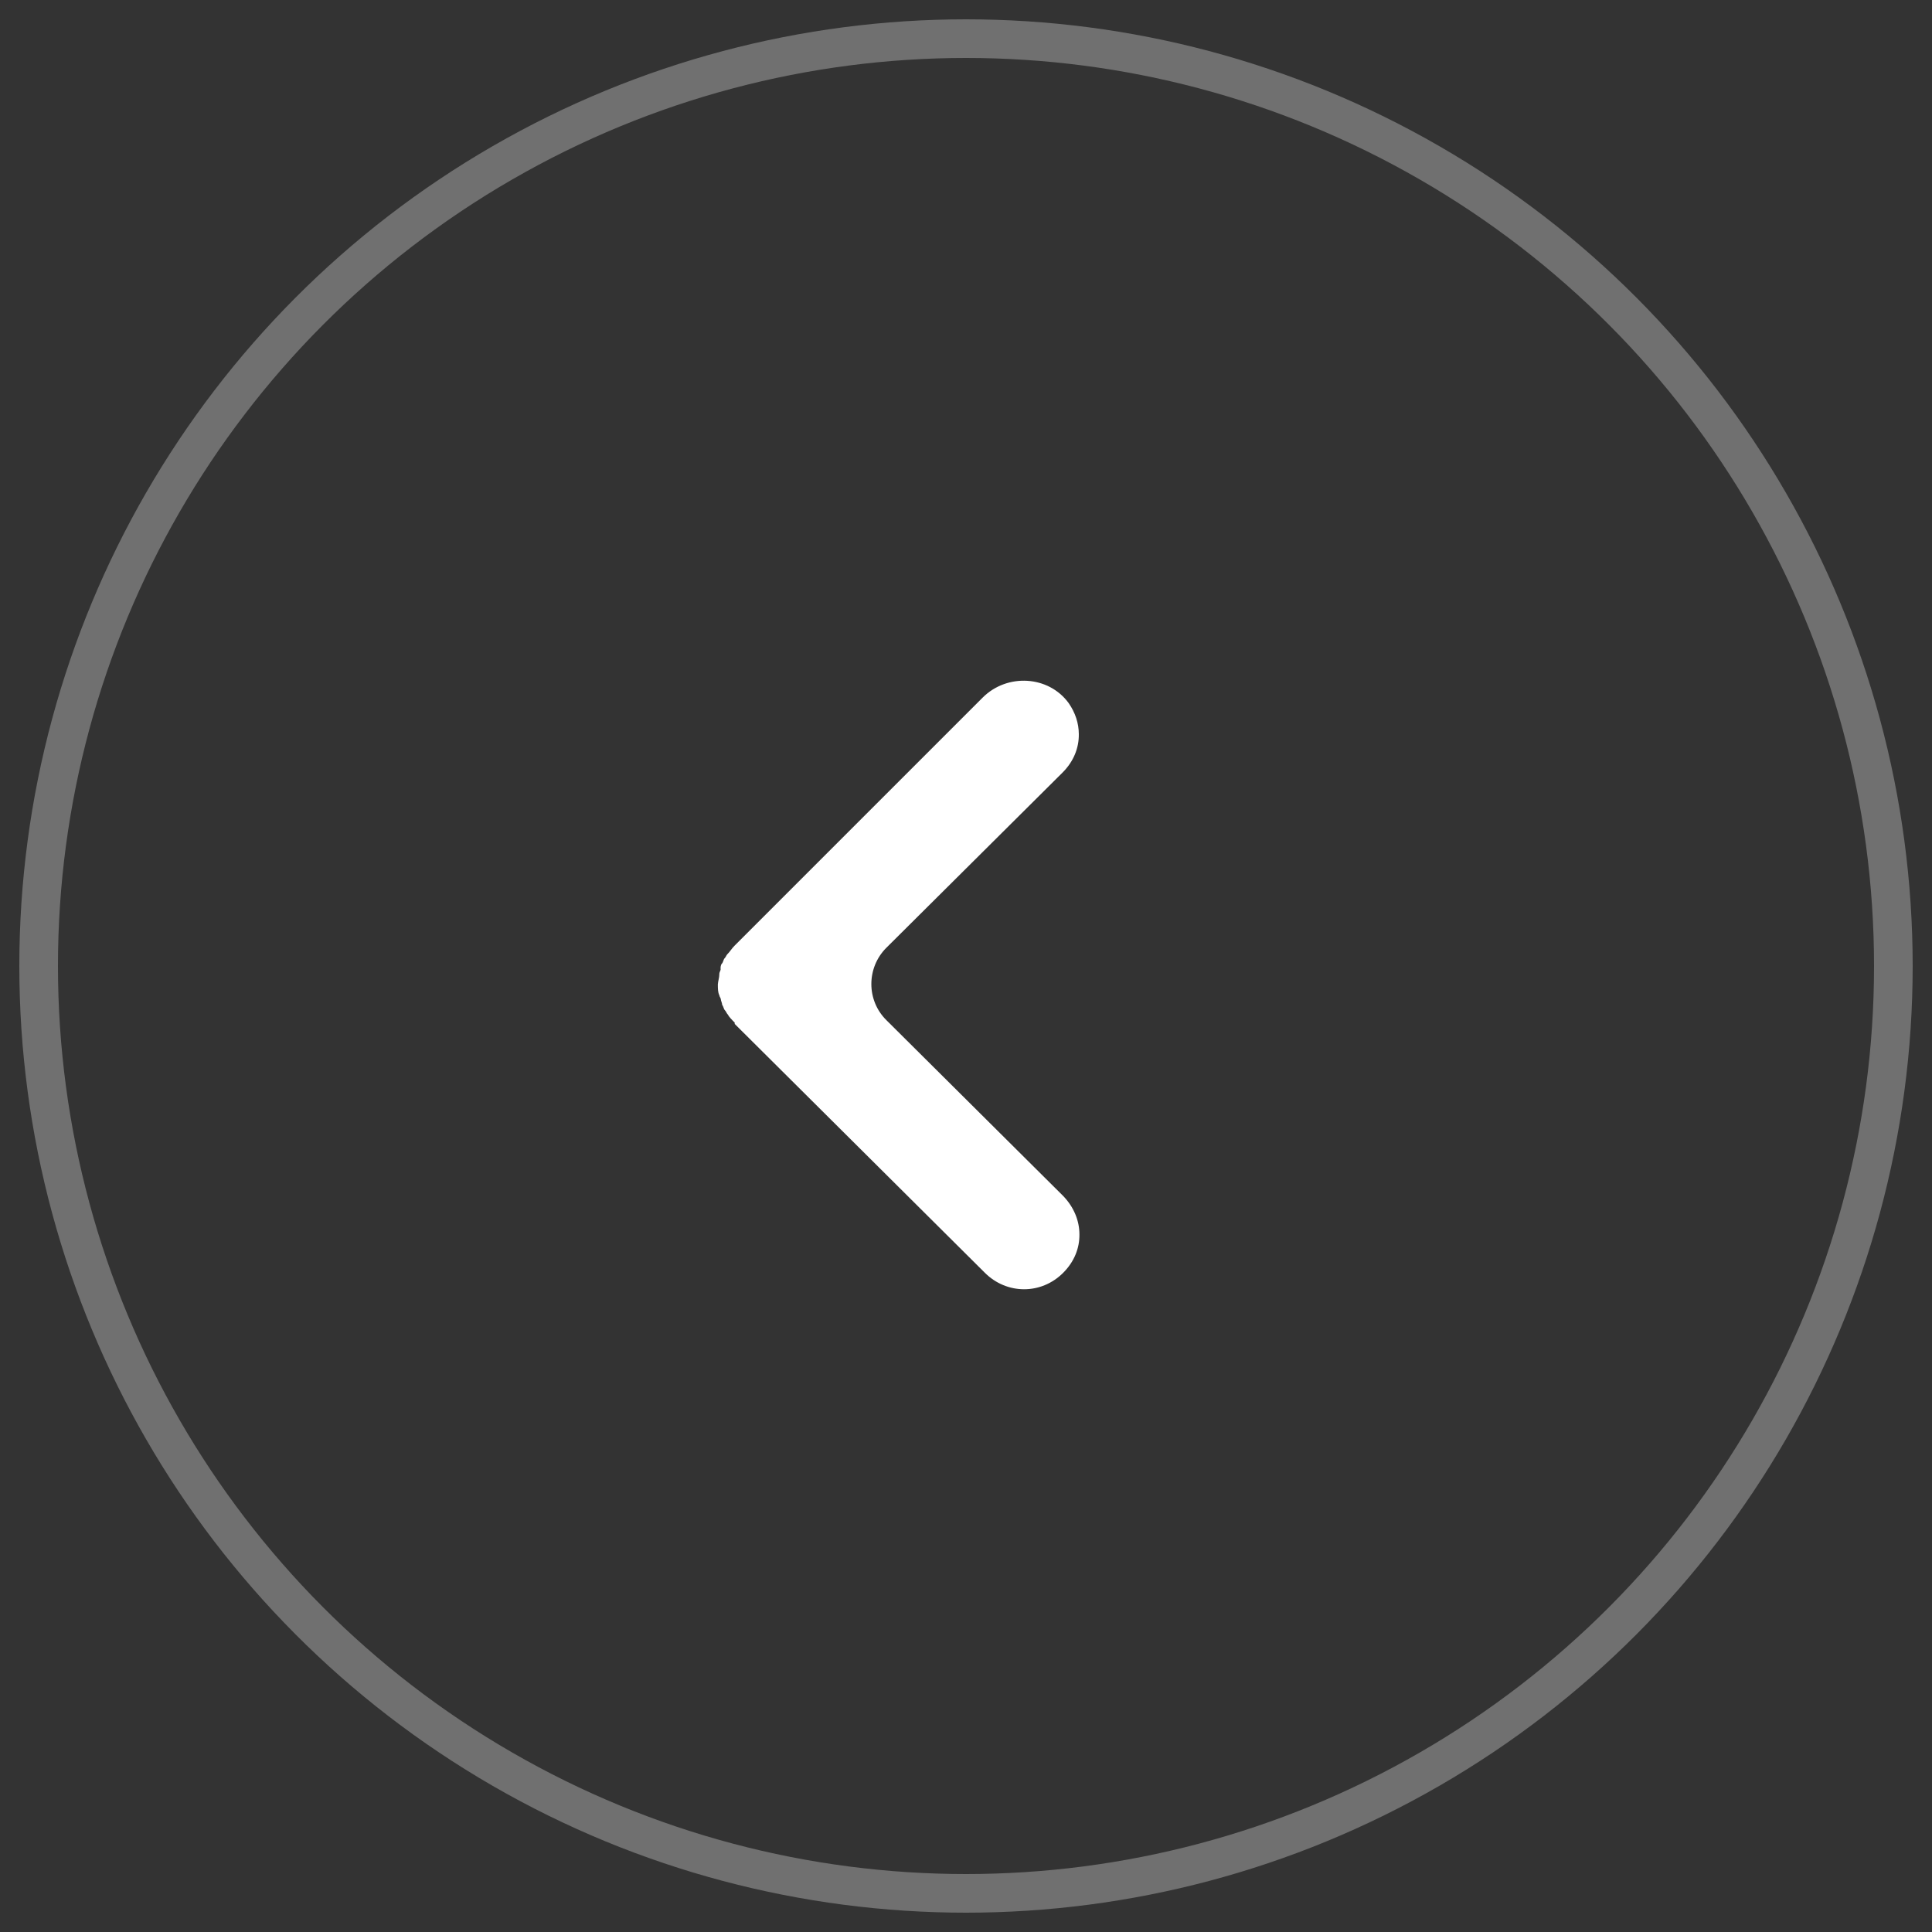 <?xml version="1.0" encoding="UTF-8"?>
<svg width="50px" height="50px" viewBox="0 0 50 50" version="1.1" xmlns="http://www.w3.org/2000/svg" xmlns:xlink="http://www.w3.org/1999/xlink">
    <rect x="0" y="0" width="50" height="50" fill="#333333" stroke="none"/>
    <!-- Generator: Sketch 49.3 (51167) - http://www.bohemiancoding.com/sketch -->
    <title>Group 10</title>
    <desc>Created with Sketch.</desc>
    <defs></defs>
    <g id="Page-1" stroke="none" stroke-width="1" fill="none" fill-rule="evenodd">
        <g id="Homepage" transform="translate(-1103, -427)">
            <g id="Group-12" transform="translate(180, 338)">
                <g id="Group-11" transform="translate(924, 90)">
                    <g id="Group-10">
                        <circle id="Oval" stroke="#FFFFFF" opacity="0.3" cx="24" cy="24" r="24"></circle>
                        <path d="M19.485,19.975 L19.485,29.06 C19.485,29.161 19.509,29.239 19.509,29.34 C19.509,29.388 19.533,29.418 19.533,29.465 C19.533,29.513 19.581,29.567 19.581,29.614 C19.581,29.662 19.629,29.716 19.659,29.74 C19.689,29.764 19.683,29.817 19.736,29.865 C19.784,29.913 19.838,30.014 19.886,30.068 C19.886,30.068 19.886,30.068 19.91,30.092 C19.958,30.139 20.035,30.217 20.113,30.241 C20.137,30.265 20.191,30.265 20.215,30.288 C20.239,30.312 20.316,30.336 20.34,30.366 C20.388,30.366 20.442,30.414 20.49,30.414 C20.538,30.414 20.567,30.438 20.615,30.438 C20.693,30.461 20.795,30.461 20.896,30.461 C20.896,30.461 20.896,30.461 20.92,30.485 L30.05,30.461 C30.851,30.461 31.485,29.835 31.485,29.03 C31.485,28.624 31.336,28.278 31.079,28.028 C30.828,27.777 30.475,27.628 30.074,27.622 L23.629,27.64 C22.899,27.646 22.301,27.05 22.301,26.316 L22.319,19.886 C22.319,19.48 22.17,19.134 21.913,18.884 C21.715,18.687 21.458,18.556 21.159,18.502 C20.286,18.365 19.485,19.081 19.485,19.975 Z" id="Shape" fill="#FFFFFF" fill-rule="nonzero" transform="translate(25.485, 24.485) rotate(-315) translate(-25.485, -24.485) "></path>
                    </g>
                </g>
            </g>
        </g>
    </g>
</svg>